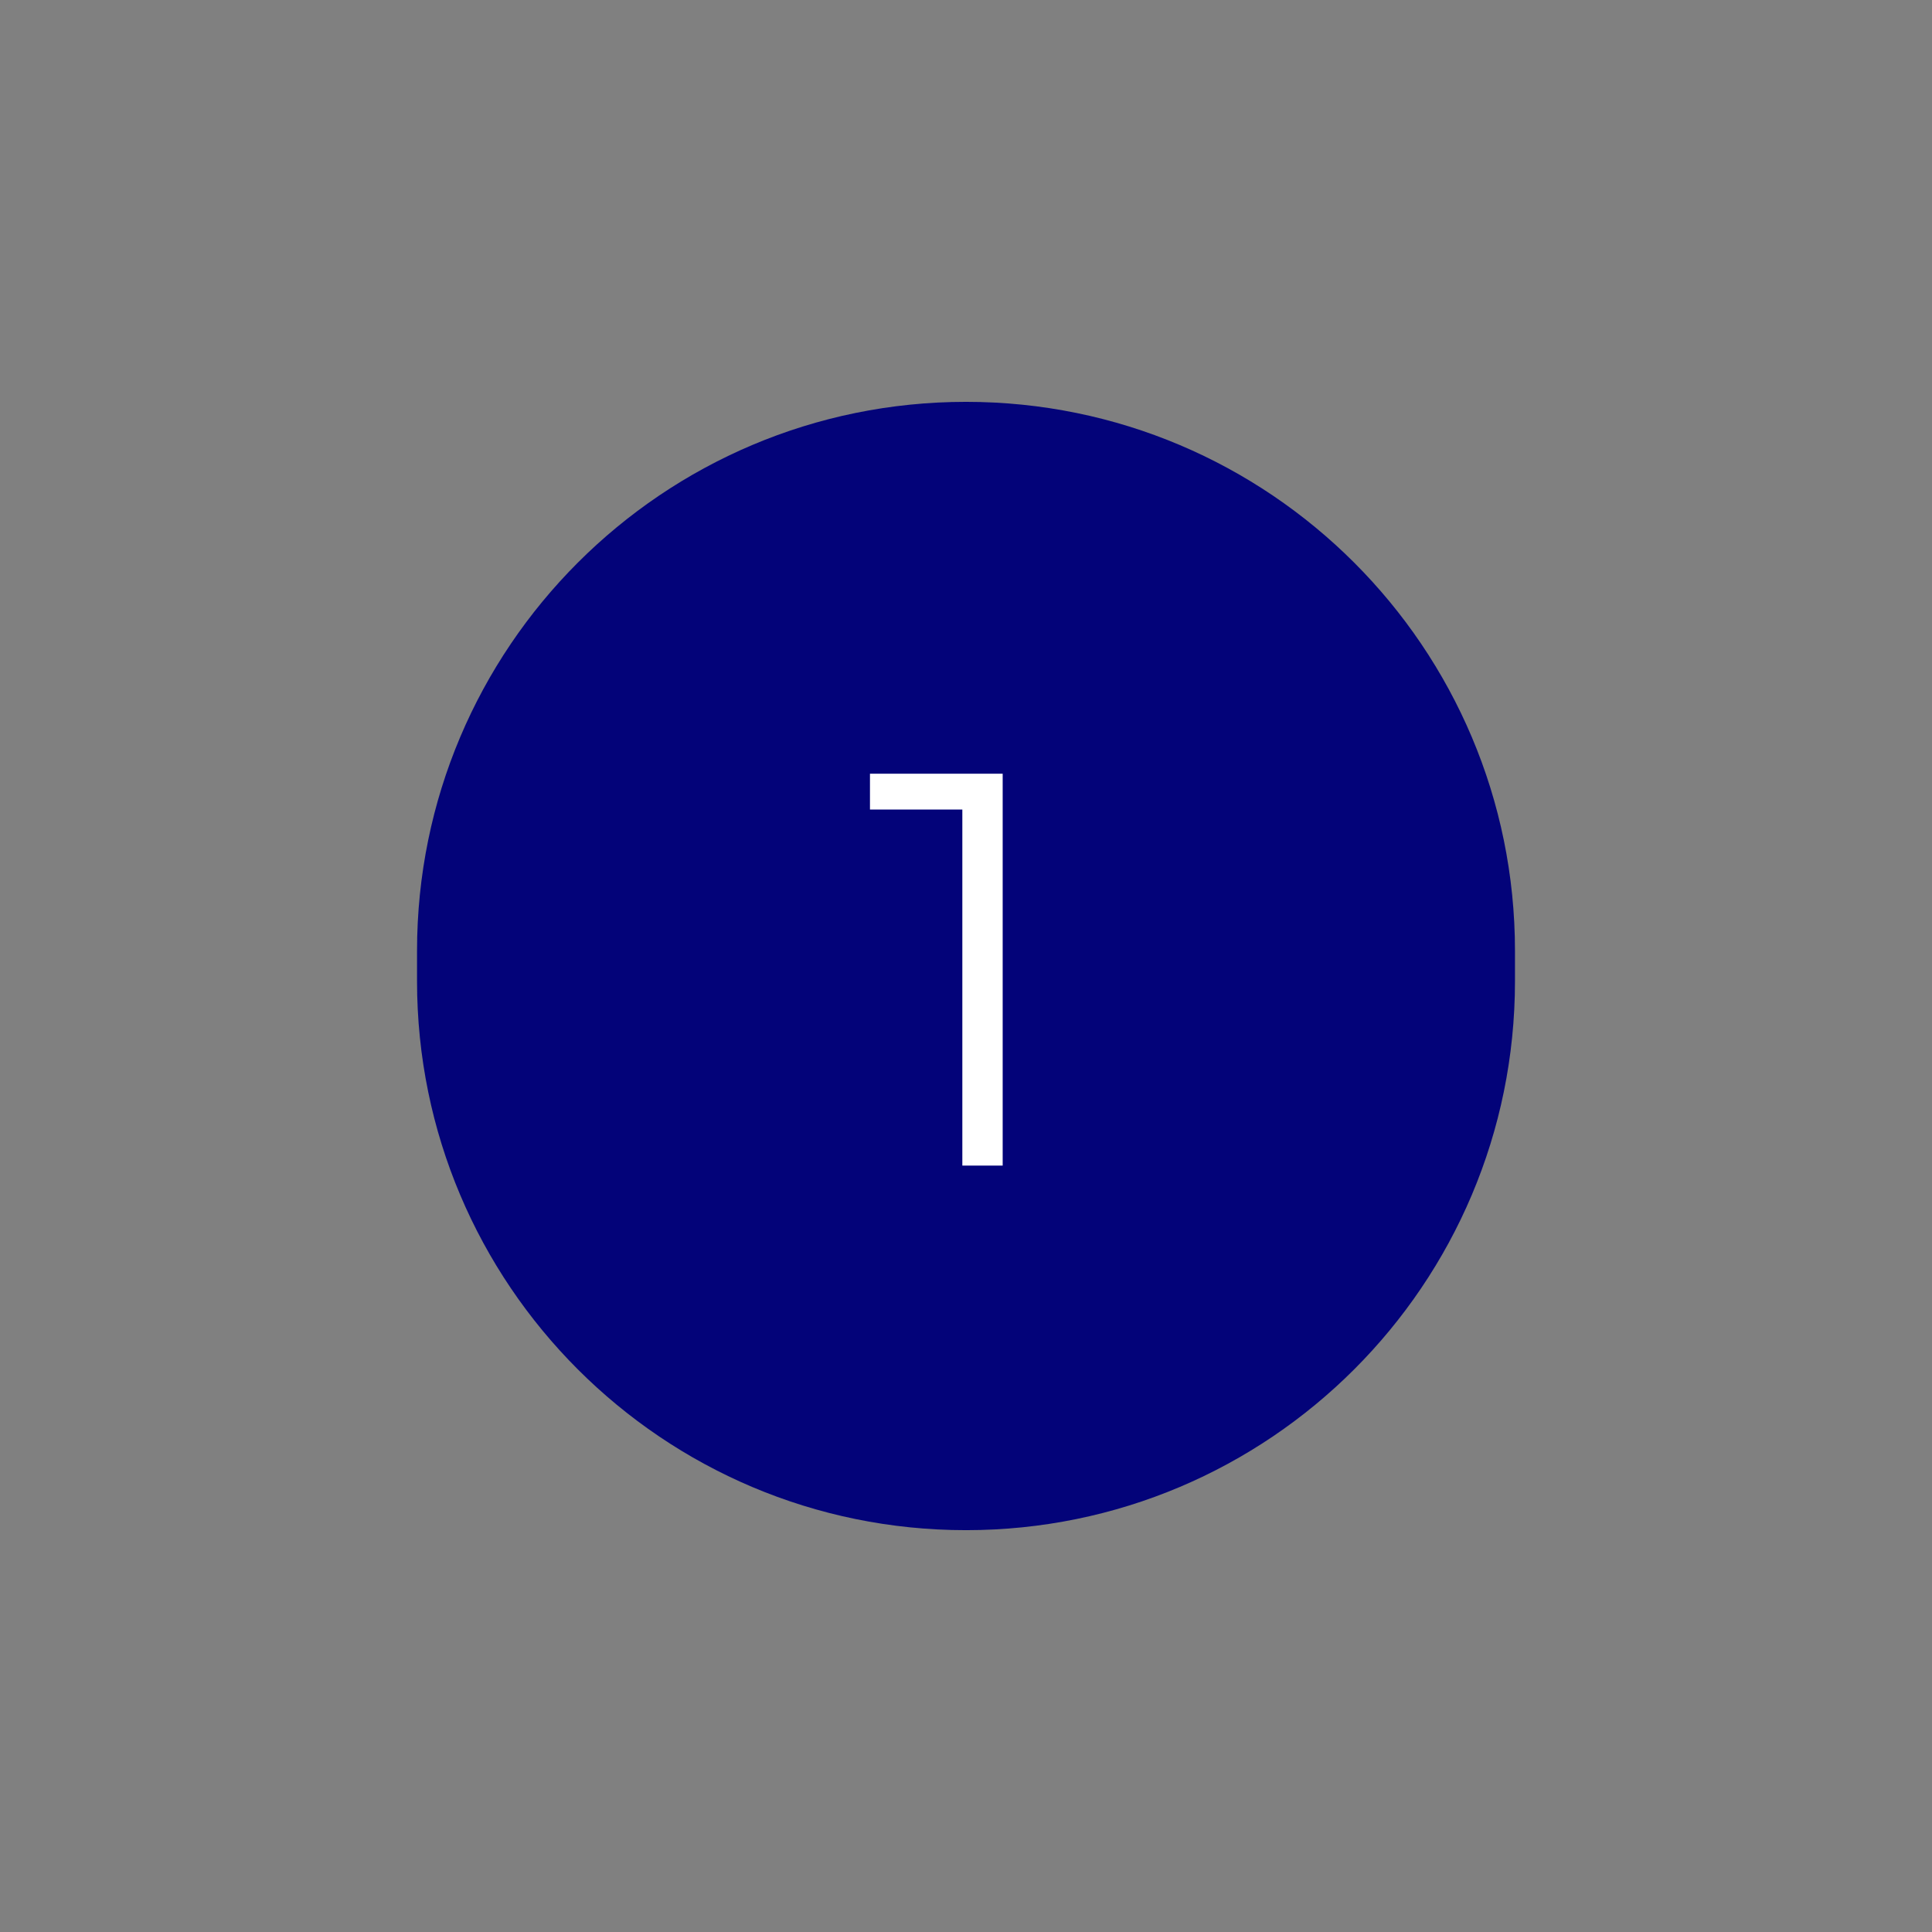 <?xml version="1.0" encoding="UTF-8"?> <svg xmlns="http://www.w3.org/2000/svg" xmlns:xlink="http://www.w3.org/1999/xlink" width="1000" zoomAndPan="magnify" viewBox="0 0 750 750" height="1000" preserveAspectRatio="xMidYMid meet" version="1.2"><rect x="0" y="0" width="750" height="750" fill="#808080" stroke="none"/><defs><clipPath id="7bee9d1a67"><path d="M 0.281 0.281 L 428 0.281 L 428 440 L 0.281 440 Z M 0.281 0.281 "></path></clipPath><clipPath id="60b215d9bf"><rect x="0" width="429" y="0" height="441"></rect></clipPath></defs><g id="023dcd38c0"><g transform="matrix(1,0,0,1,161,155)"><g clip-path="url(#60b215d9bf)"><g clip-rule="nonzero" clip-path="url(#7bee9d1a67)"><path style=" stroke:none;fill-rule:nonzero;fill:#030379;fill-opacity:1;" d="M 214.004 0.996 C 331.699 0.996 427.113 96.41 427.113 214.105 L 427.113 225.895 C 427.113 343.594 331.699 439.008 214.004 439.008 C 96.305 439.008 0.891 343.594 0.891 225.895 L 0.891 214.105 C 0.891 96.41 96.305 0.996 214.004 0.996 Z M 214.004 0.996 "></path></g><g style="fill:#ffffff;fill-opacity:1;"><g transform="translate(174.768, 297.48)"><path style="stroke:none" d="M 53.469 -152.125 L 53.469 0 L 37.812 0 L 37.812 -138.219 L 1.953 -138.219 L 1.953 -152.125 Z M 53.469 -152.125 "></path></g></g></g></g></g></svg> 